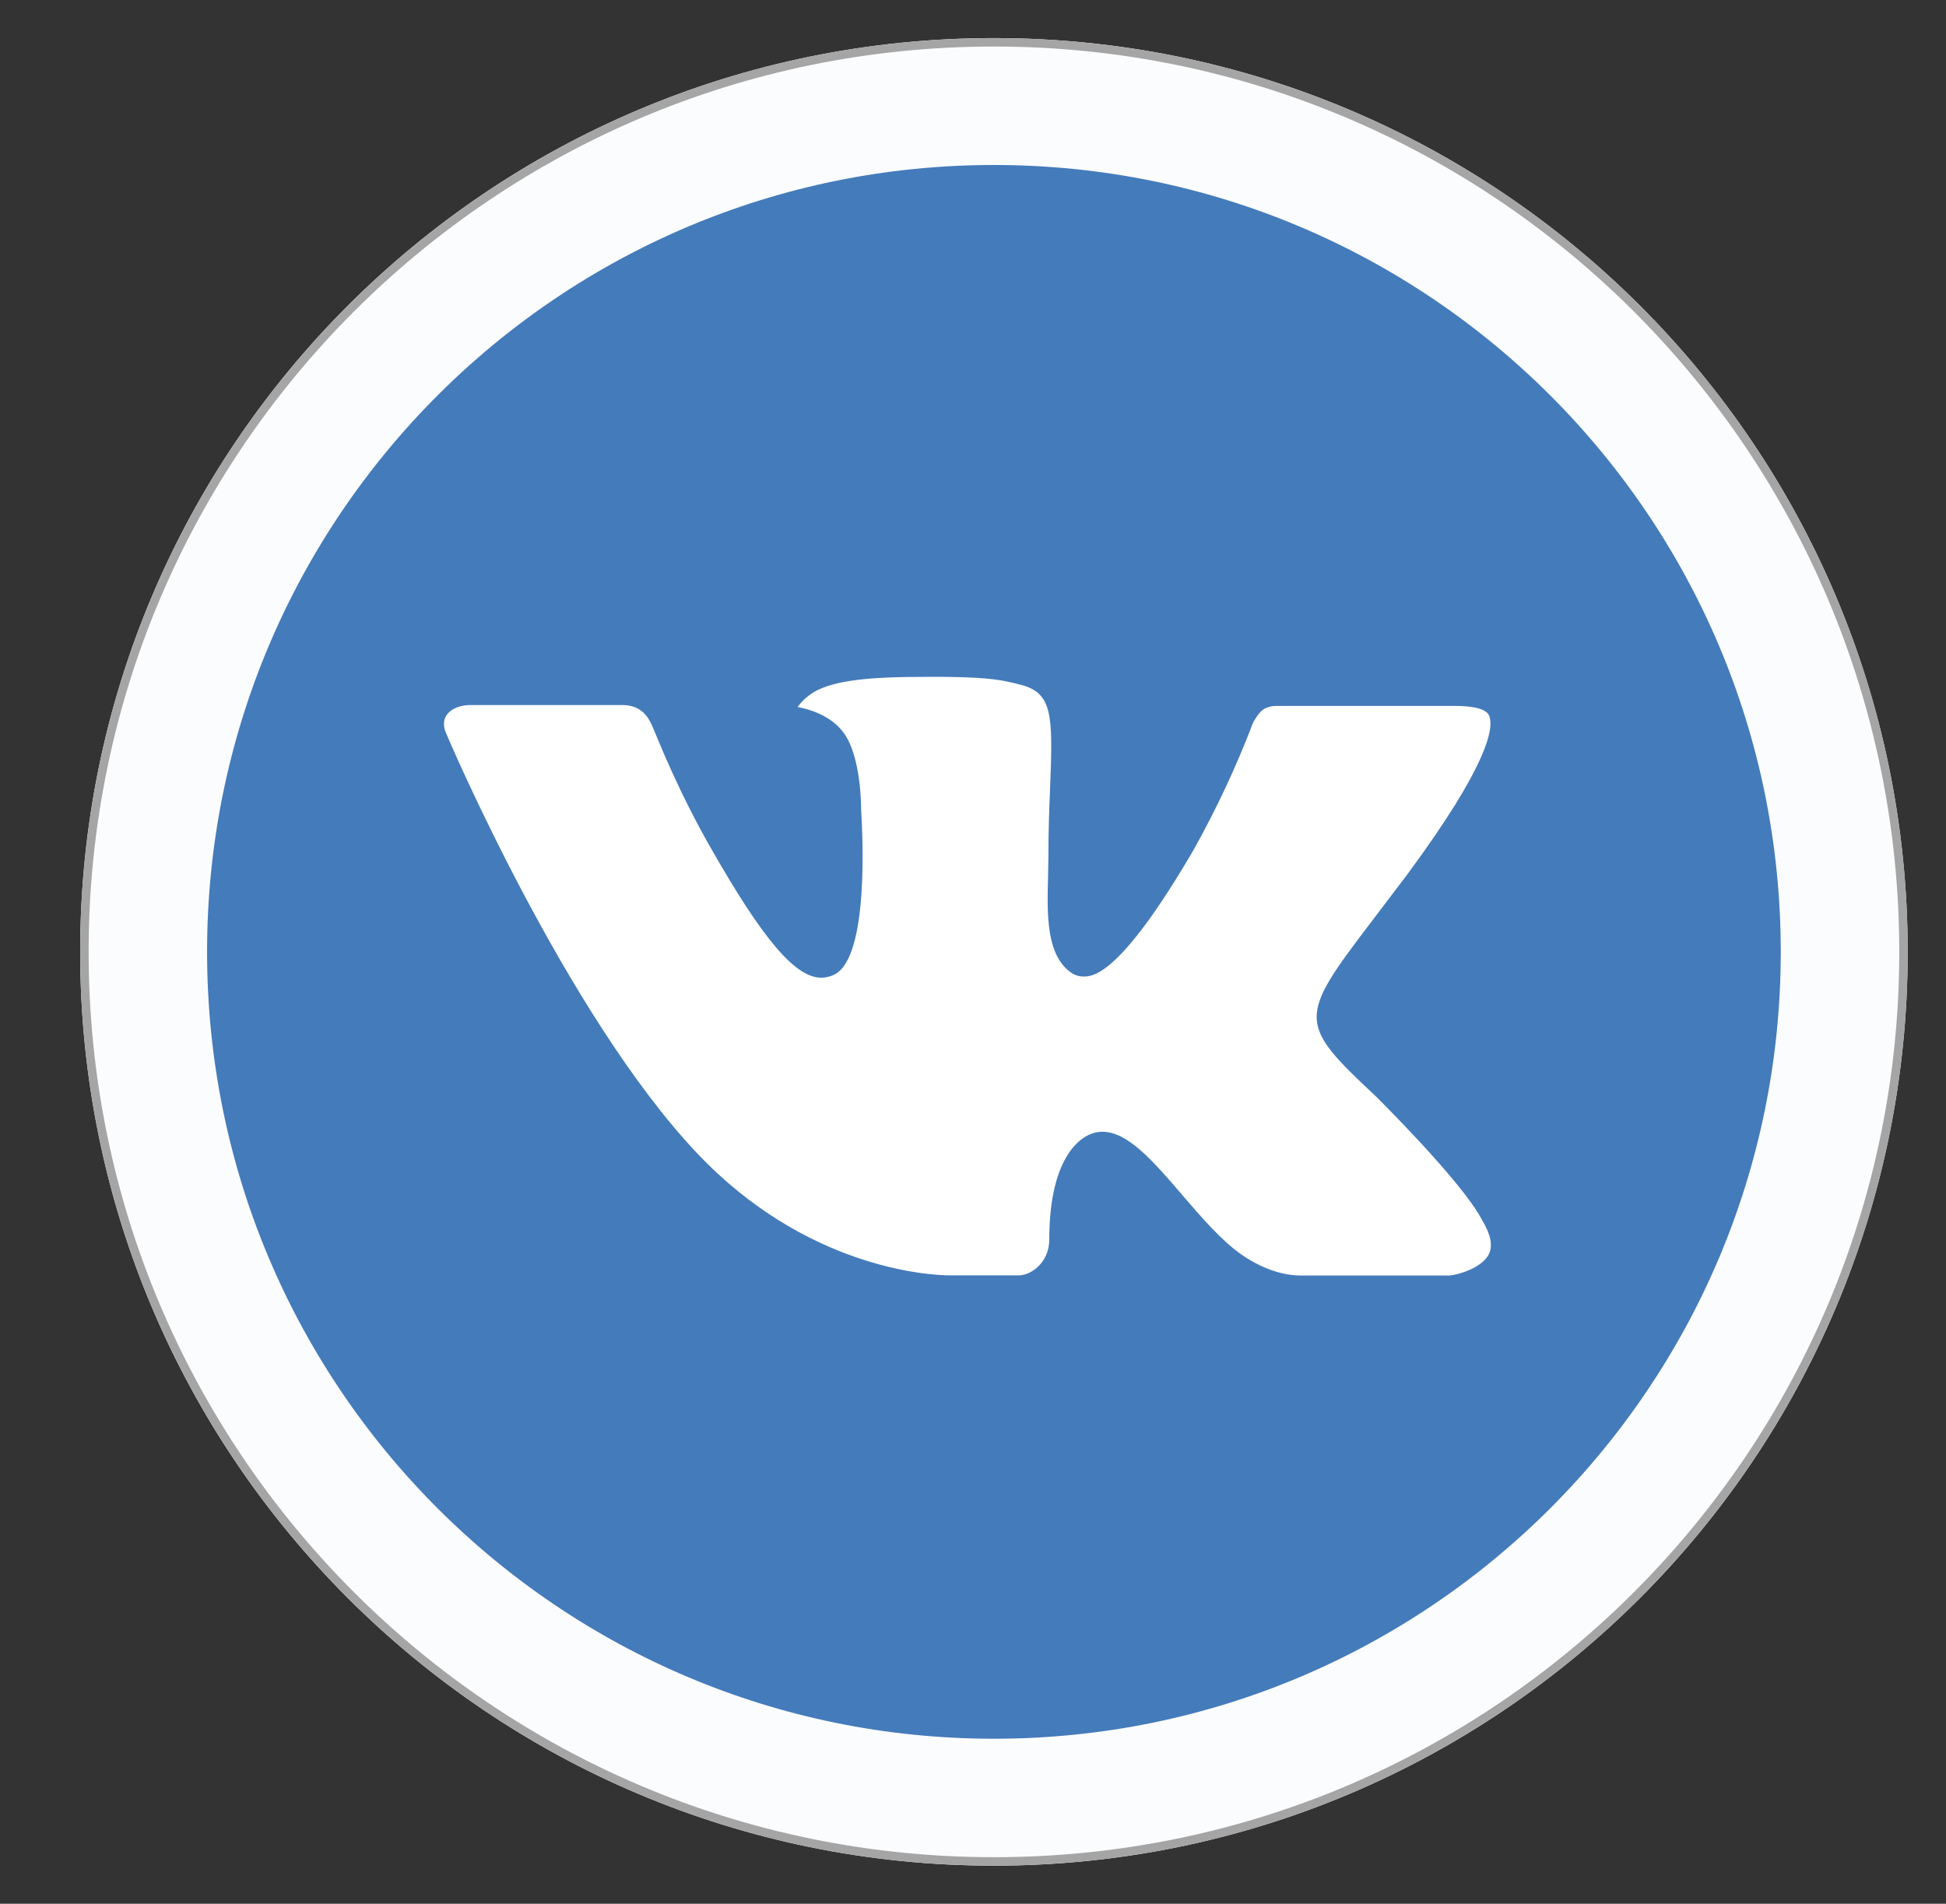 <svg width="46" height="45" viewBox="0 0 46 45" fill="none" xmlns="http://www.w3.org/2000/svg">
<rect x="0" y="0" width="46" height="45" fill="#333333" stroke="none"/>
<g clip-path="url(#clip0_1954_2117)">
<path d="M3.395 22.5C3.395 11.399 12.393 2.4 23.494 2.4C34.596 2.4 43.594 11.399 43.594 22.5C43.594 33.601 34.596 42.6 23.494 42.6C12.393 42.6 3.395 33.601 3.395 22.5Z" fill="#447BBA" stroke="#FBFCFE" stroke-width="3"/>
<path d="M1.995 22.5C1.995 10.626 11.62 1 23.494 1C35.369 1 44.995 10.626 44.995 22.5C44.995 34.374 35.369 44 23.494 44C11.62 44 1.995 34.374 1.995 22.5Z" stroke="#A5A5A5" stroke-width="0.2"/>
<path d="M35.017 28.808C34.524 27.891 32.523 25.915 32.523 25.915C30.676 24.187 30.676 24.071 32.414 21.793L33.27 20.664C35.187 18.068 35.309 17.212 35.206 16.931C35.147 16.755 34.833 16.686 34.376 16.686H30.176C30.075 16.685 29.974 16.708 29.884 16.755C29.761 16.828 29.658 17.016 29.622 17.078C29.228 18.111 28.759 19.115 28.219 20.081C26.47 23.083 25.824 23.083 25.609 23.083C25.514 23.083 25.421 23.056 25.34 23.005C24.724 22.598 24.751 21.61 24.774 20.736L24.774 20.73C24.774 20.57 24.782 20.419 24.782 20.277C24.782 19.626 24.803 19.075 24.824 18.587C24.892 16.868 24.876 16.366 24.098 16.179C23.713 16.082 23.44 16.014 22.379 16H21.834C20.856 16 19.87 16.04 19.323 16.314C19.137 16.407 18.976 16.544 18.854 16.712C19.156 16.769 19.653 16.922 19.945 17.325C20.353 17.882 20.356 19.042 20.356 19.152C20.391 19.742 20.54 22.583 19.743 23.026C19.642 23.081 19.529 23.11 19.415 23.111C18.804 23.111 18.043 22.225 16.8 20.041C16.034 18.702 15.567 17.511 15.44 17.212C15.331 16.955 15.175 16.665 14.699 16.665H11.127C10.729 16.665 10.363 16.894 10.54 17.32C10.563 17.382 13.369 23.979 16.486 27.268C19.033 29.954 21.907 30.147 22.459 30.147H24.079C24.378 30.147 24.803 29.838 24.803 29.301C24.803 27.58 25.383 26.933 25.835 26.787C25.908 26.764 25.983 26.752 26.059 26.752C26.658 26.752 27.253 27.441 27.939 28.237L27.941 28.241C28.4 28.775 28.871 29.323 29.349 29.657C29.971 30.086 30.485 30.15 30.73 30.15H34.267C34.461 30.136 35.026 29.975 35.192 29.65C35.291 29.454 35.243 29.192 35.043 28.855C35.038 28.846 35.031 28.827 35.017 28.808Z" fill="white"/>
</g>
<defs>
<clipPath id="clip0_1954_2117">
<rect width="45" height="45" fill="white" transform="translate(0.994)"/>
</clipPath>
</defs>
</svg>
